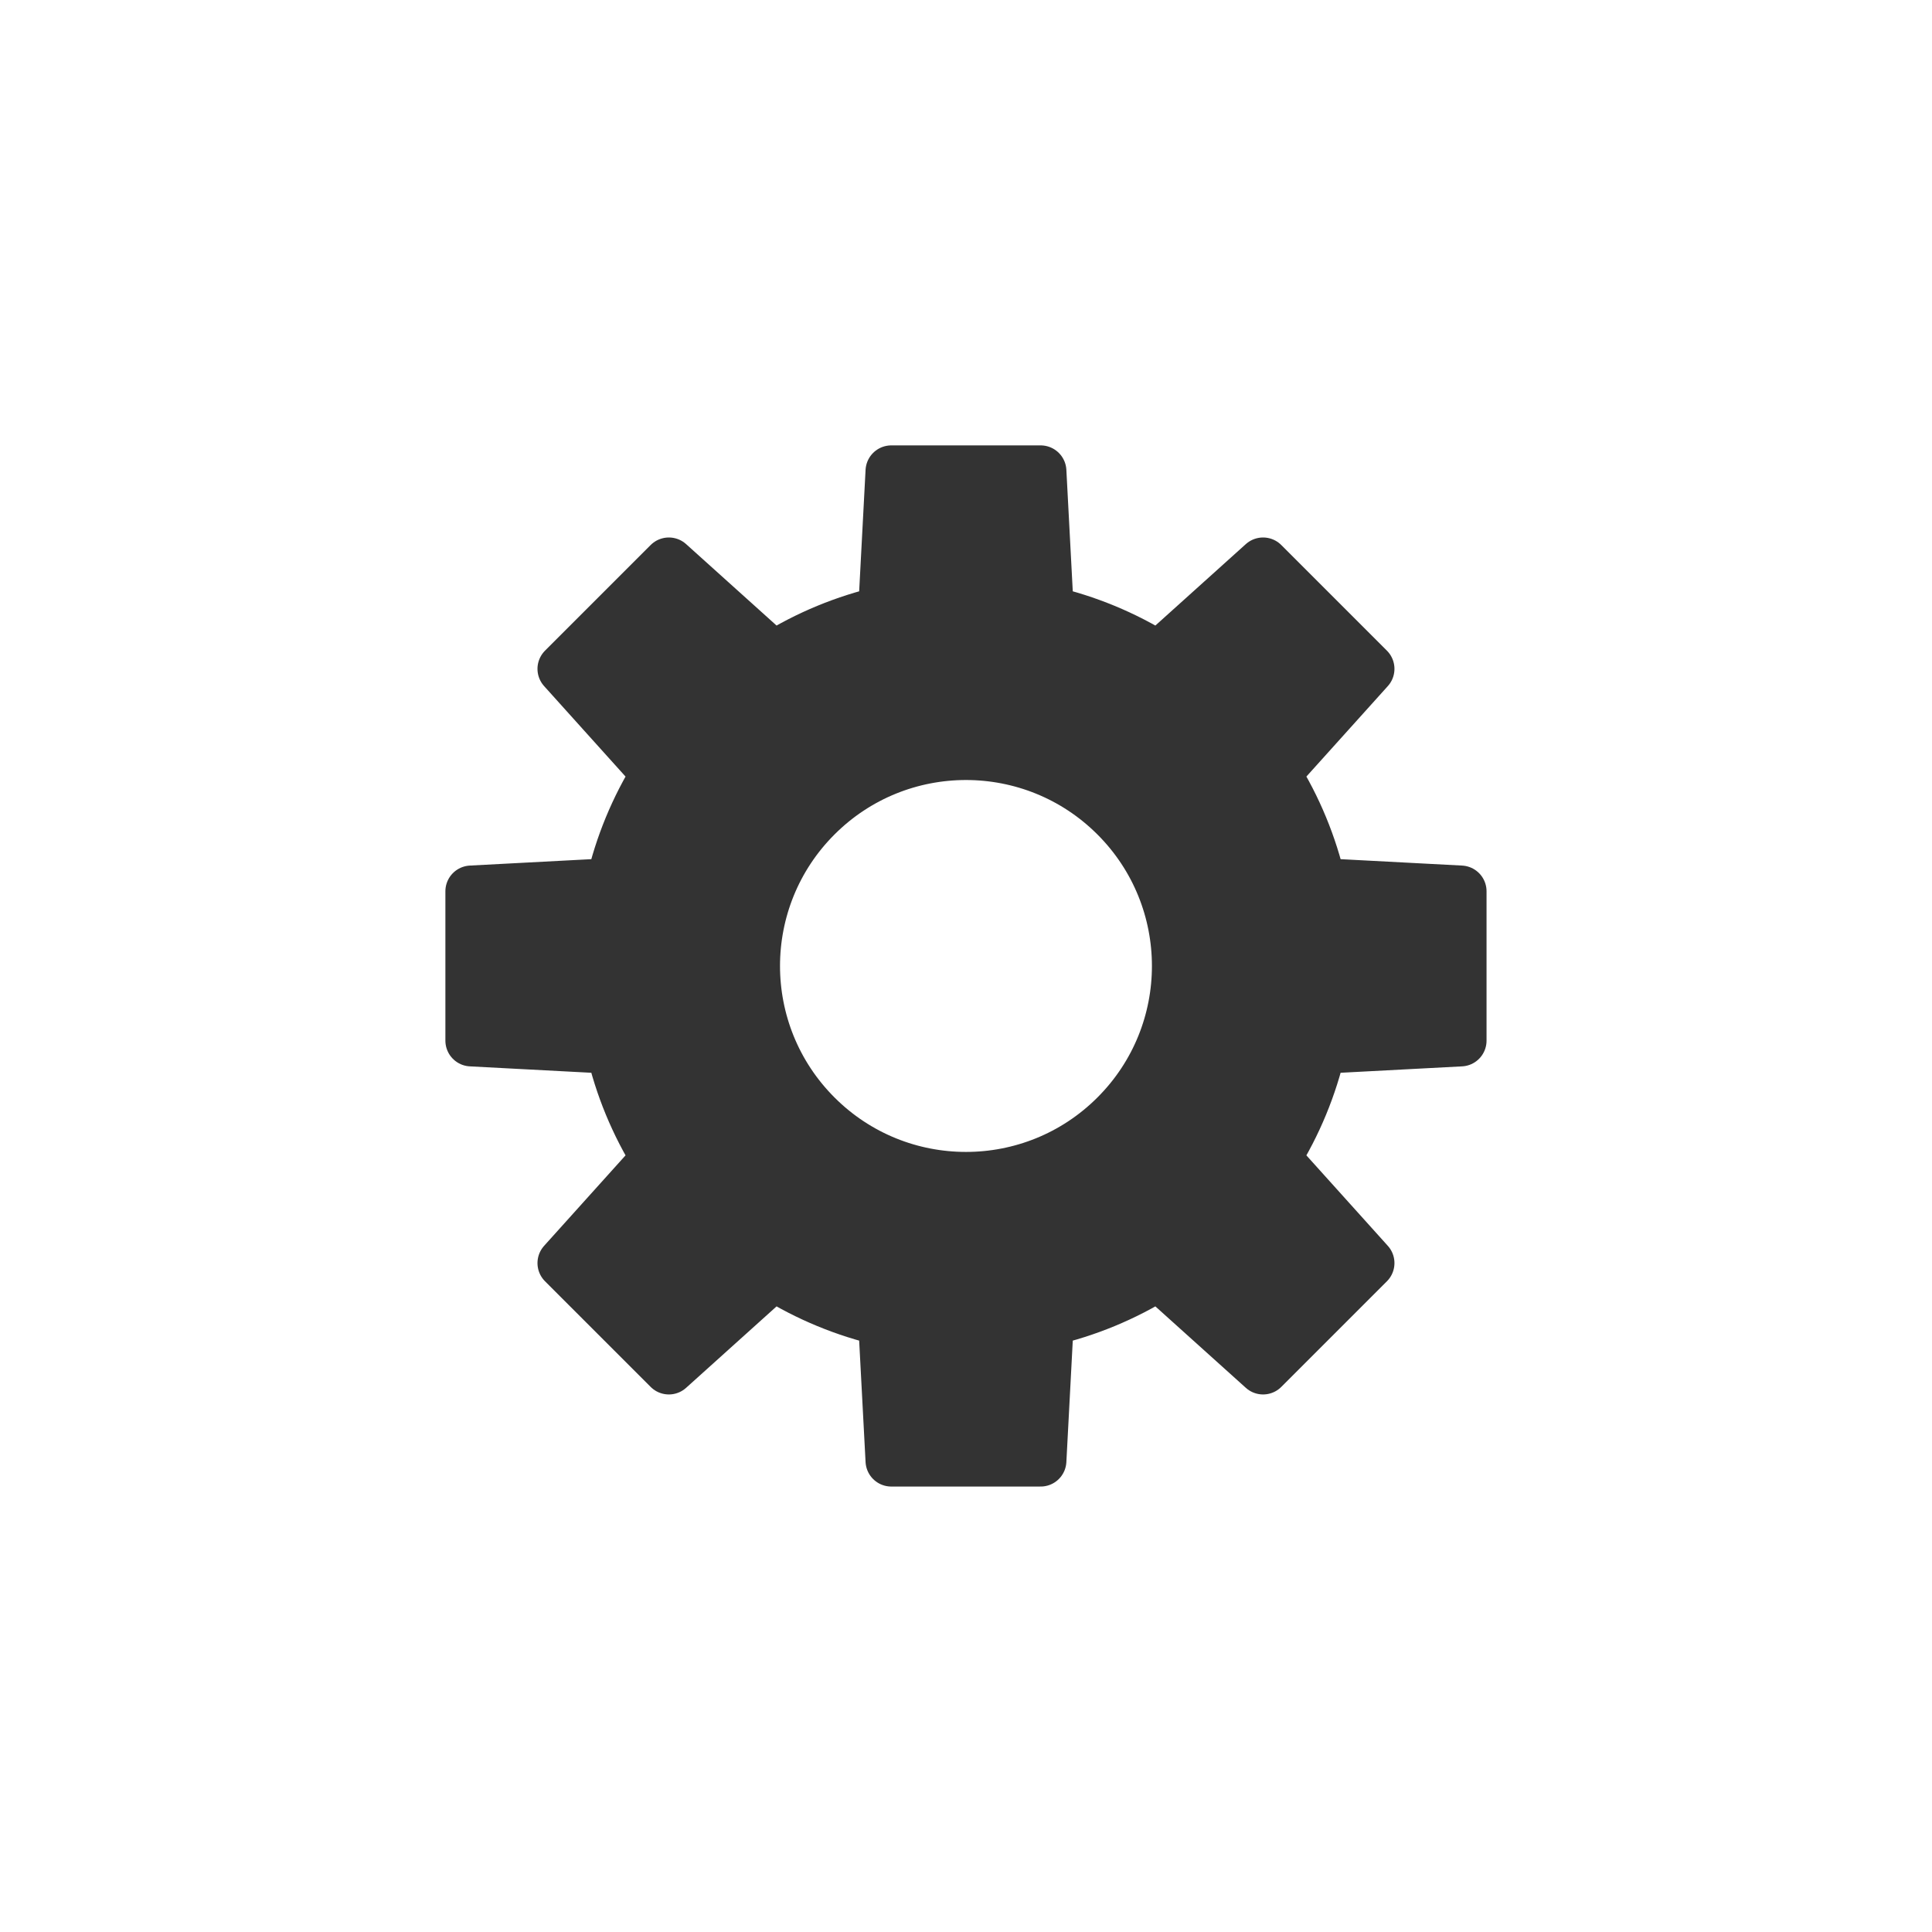 <?xml version="1.0" encoding="utf-8"?>
<!-- Generator: Adobe Illustrator 27.5.0, SVG Export Plug-In . SVG Version: 6.00 Build 0)  -->
<svg version="1.1" id="レイヤー_1" xmlns="http://www.w3.org/2000/svg" xmlns:xlink="http://www.w3.org/1999/xlink" x="0px"
	 y="0px" width="300px" height="300px" viewBox="0 0 300 300" style="enable-background:new 0 0 300 300;" xml:space="preserve">
<style type="text/css">
	.st0{fill:#333333;stroke:#333333;stroke-width:8;stroke-linecap:round;stroke-linejoin:round;stroke-miterlimit:10;}
</style>
<path class="st0" d="M226.83,161.59v-23.19l-21.8-1.15c-1.38-5.99-3.75-11.8-7.11-17.16l14.61-16.23l-16.4-16.4l-16.23,14.61
	c-5.37-3.36-11.17-5.73-17.16-7.11l-1.15-21.8h-23.19l-1.15,21.8c-5.99,1.38-11.79,3.75-17.16,7.11l-16.23-14.61l-16.4,16.4
	l14.61,16.23c-3.36,5.37-5.73,11.17-7.11,17.16l-21.8,1.15v23.19l21.8,1.15c1.38,5.99,3.75,11.79,7.11,17.16l-14.61,16.23l16.4,16.4
	l16.23-14.61c5.37,3.36,11.17,5.73,17.16,7.11l1.15,21.8h23.19l1.15-21.8c5.99-1.38,11.79-3.75,17.16-7.11l16.23,14.61l16.4-16.4
	l-14.61-16.23c3.36-5.37,5.73-11.17,7.11-17.16L226.83,161.59z M173.24,173.24c-12.84,12.84-33.65,12.84-46.49,0
	s-12.84-33.65,0-46.49s33.65-12.84,46.49,0S186.08,160.41,173.24,173.24z"/>
</svg>
